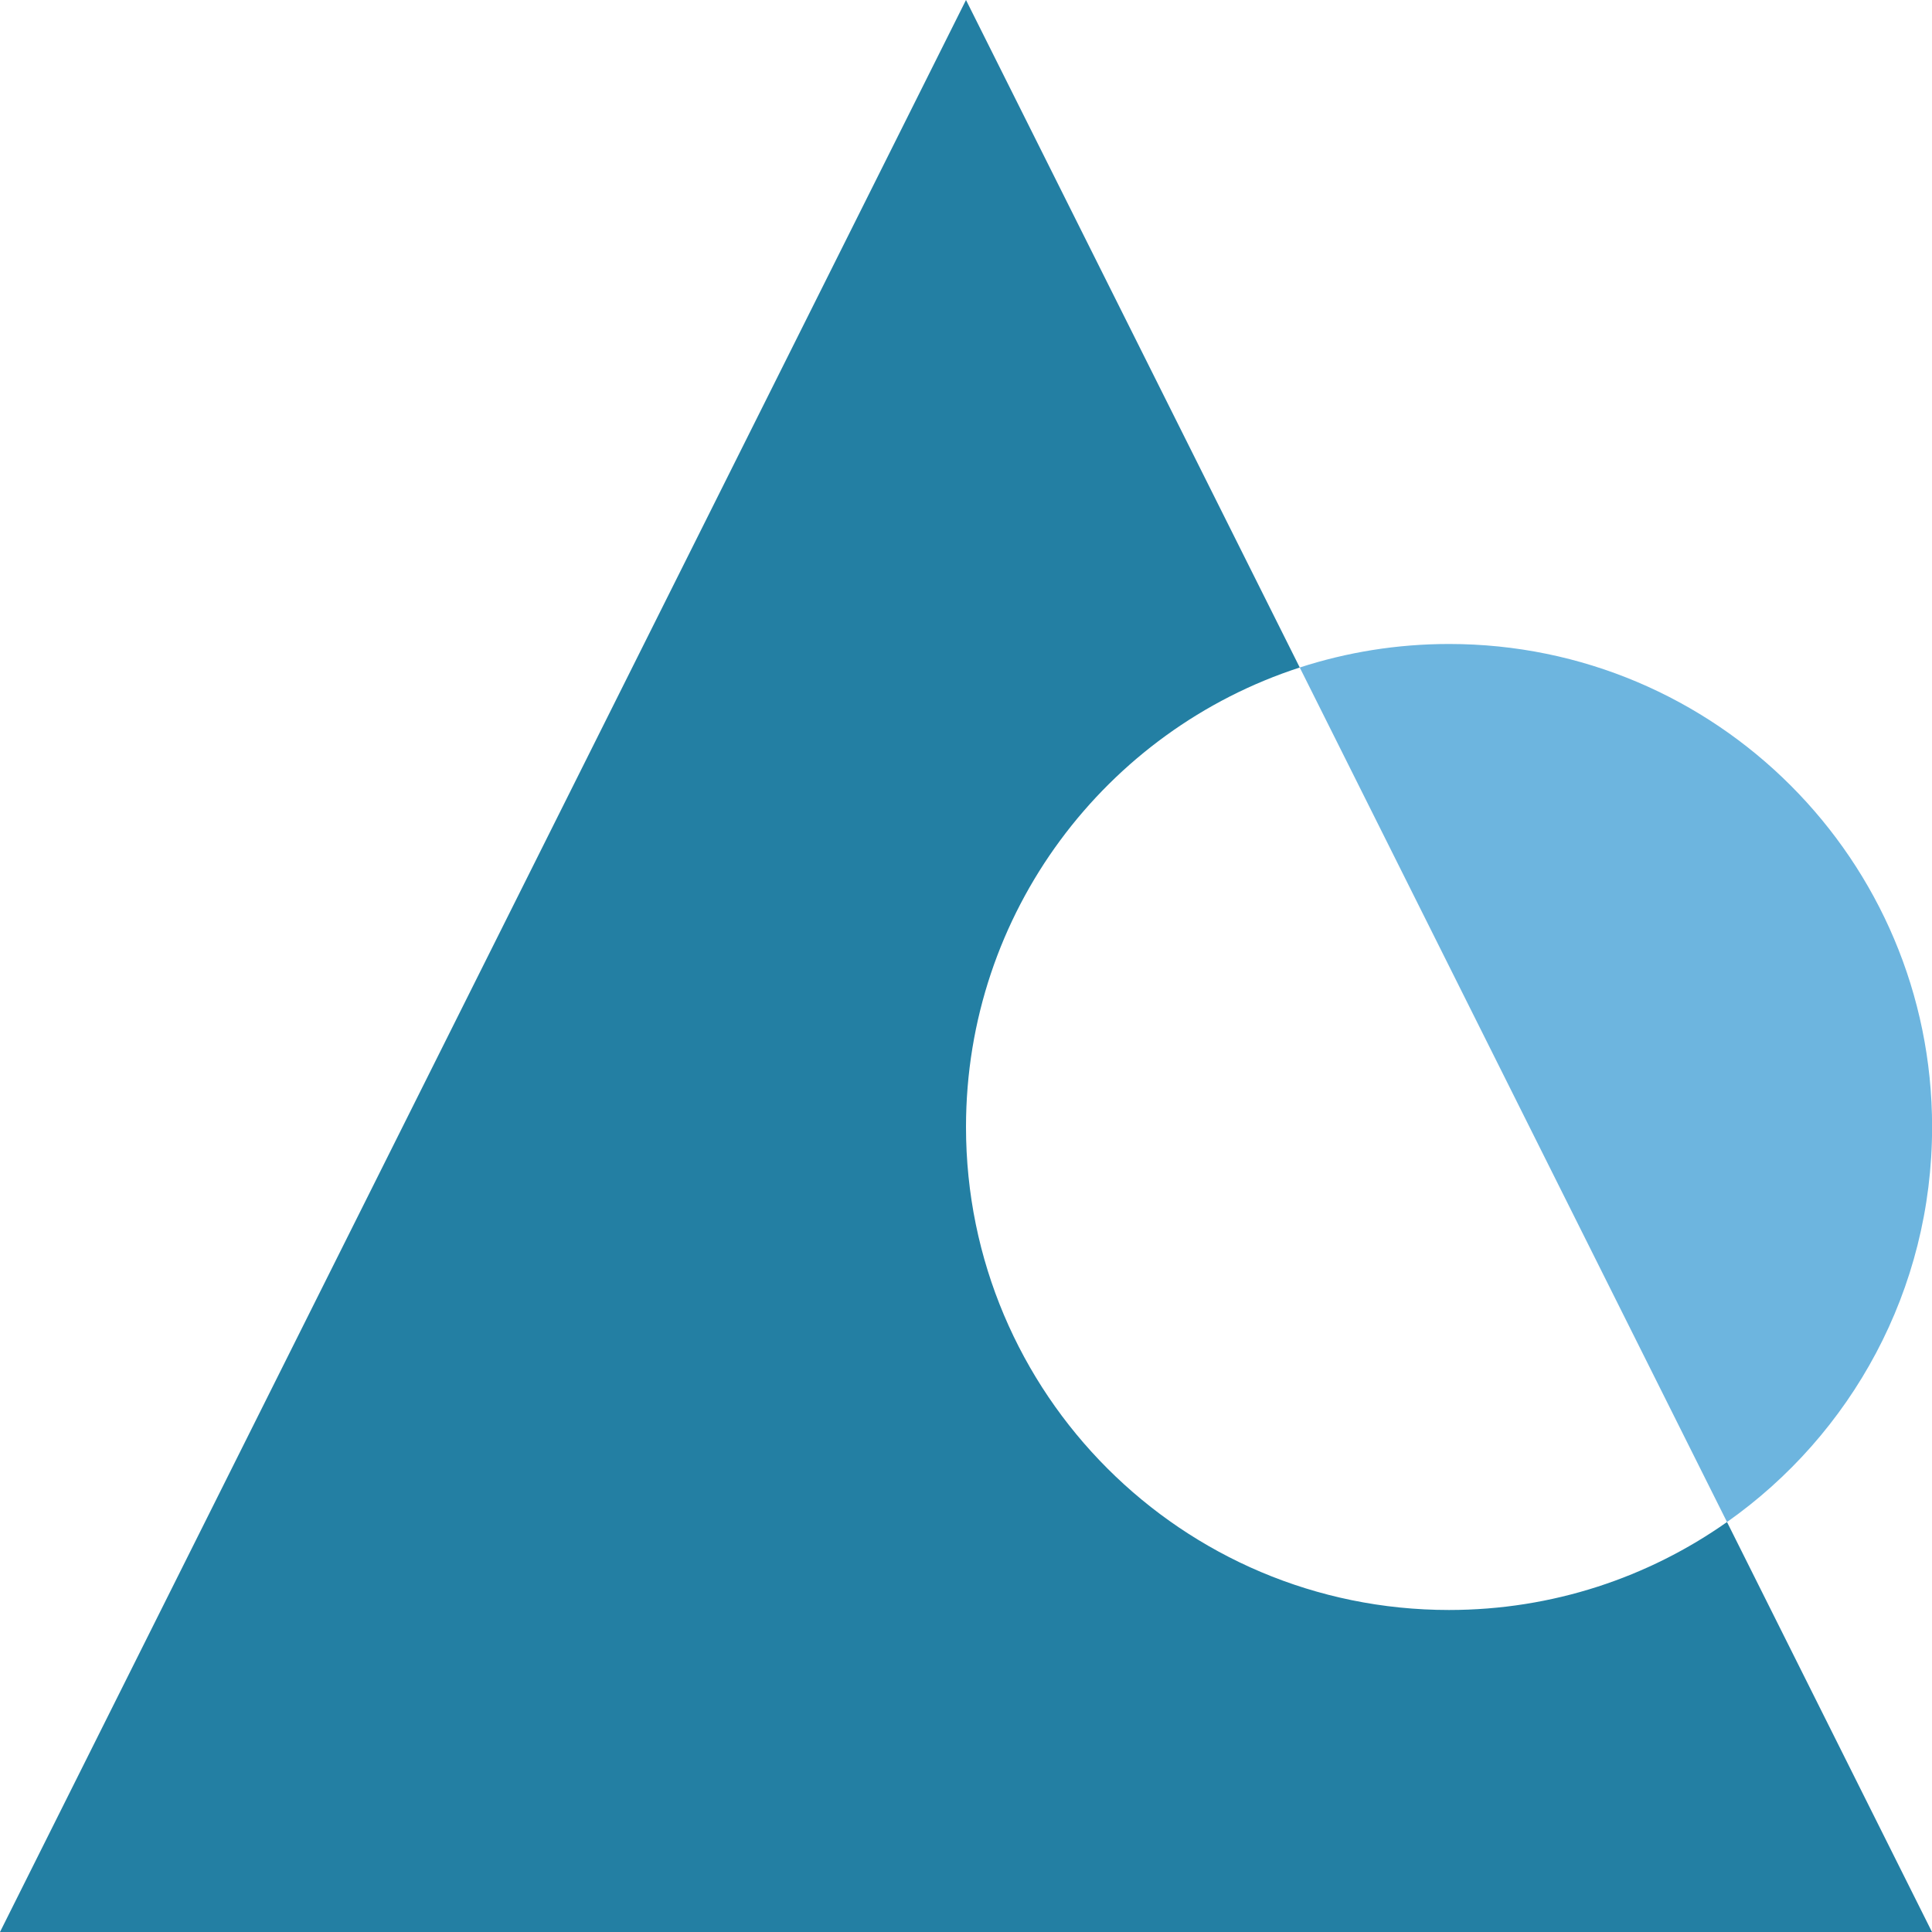 <svg width="40" height="40" viewBox="0 0 40 40" fill="none" xmlns="http://www.w3.org/2000/svg">
<path fill-rule="evenodd" clip-rule="evenodd" d="M26.91 13.82L20 0L0 40H40L35.756 31.512C34.128 32.659 32.143 33.333 30 33.333C24.477 33.333 20 28.856 20 23.333C20 18.889 22.899 15.121 26.91 13.82Z" fill="#237FA3"/>
<path fill-rule="evenodd" clip-rule="evenodd" d="M35.756 31.512C38.324 29.703 40.002 26.714 40.002 23.333C40.002 17.81 35.525 13.333 30.002 13.333C28.923 13.333 27.884 13.504 26.91 13.82L35.756 31.512Z" fill="#6DB5DF"/>
</svg>
